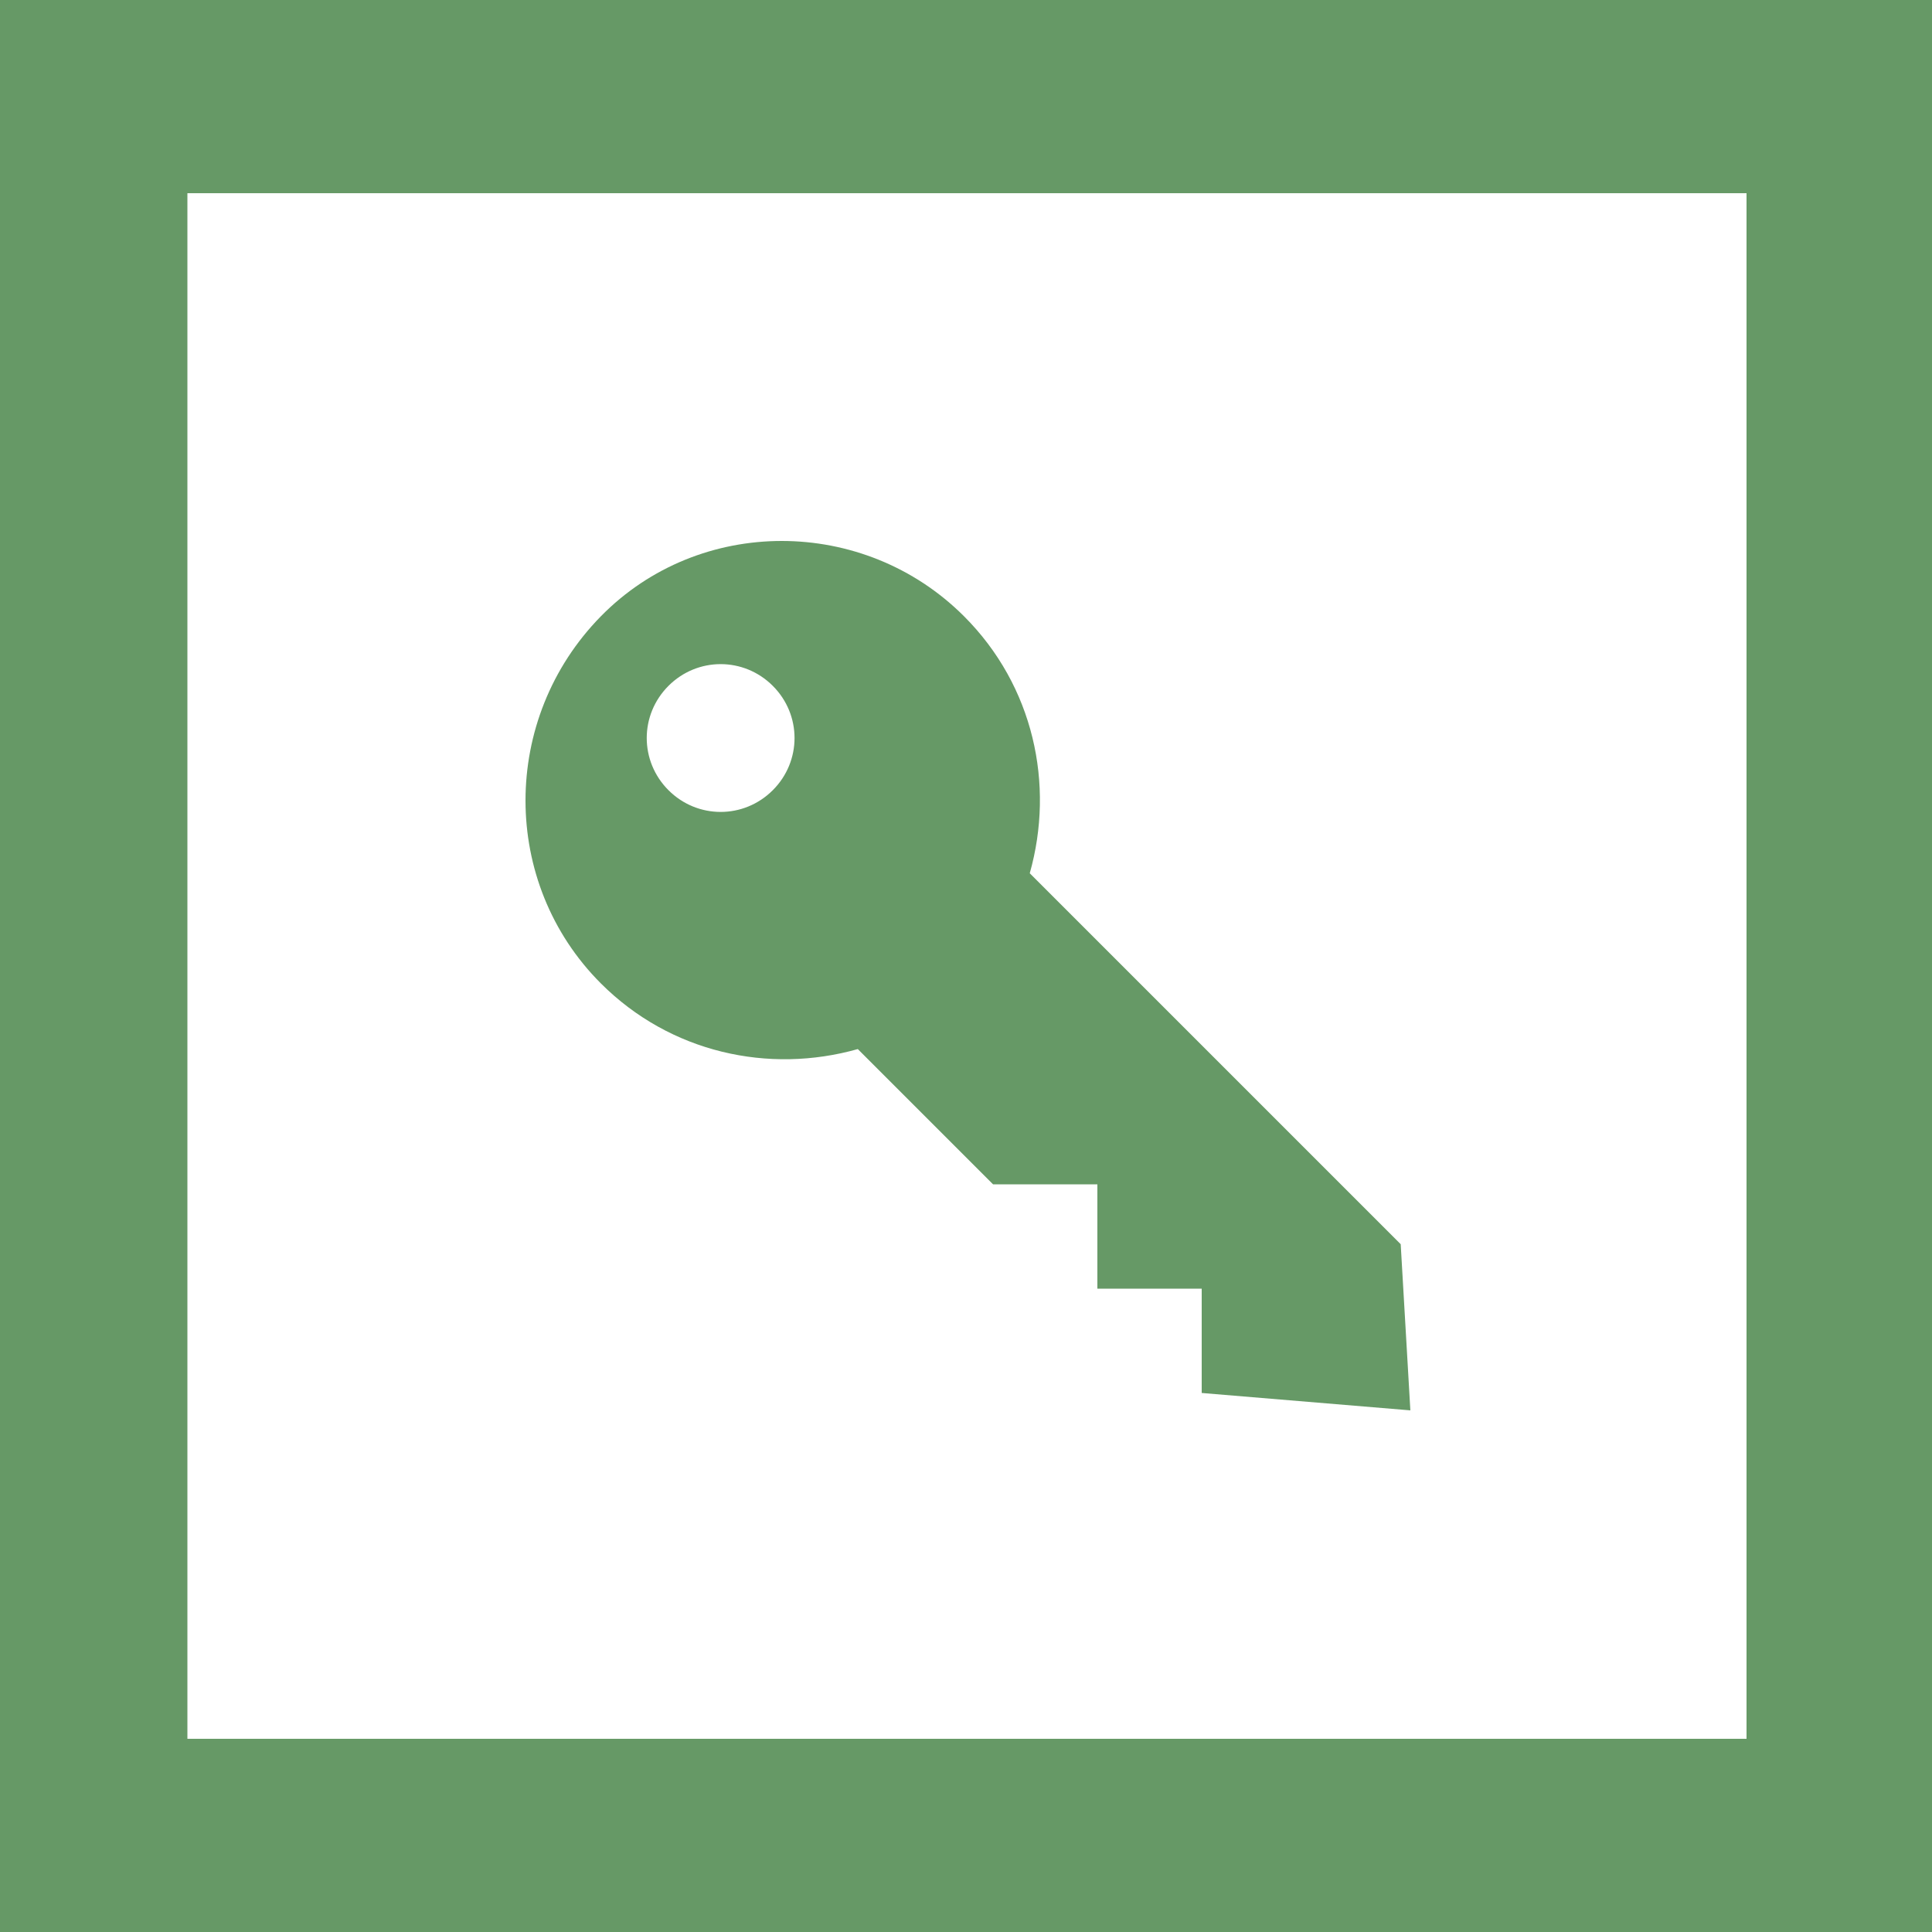 <svg xmlns="http://www.w3.org/2000/svg" viewBox="0 0 100 100"><style>.st1{fill:#696}</style><path fill="#fff" d="M0 0h100v100H0z"/><path class="st1" d="M100 100H0V0h100v100zM9.7 90h80.7V10H9.7"/><path class="st1" d="M49.9 31.9c3.6 3.6 4.7 8.7 3.4 13.3l19.2 19.2.5 8.6-10.8-.9v-5.4h-5.4v-5.4h-5.4l-7-7c-4.6 1.3-9.7.2-13.3-3.4-5.2-5.2-5.2-13.7 0-19 5.1-5.2 13.6-5.2 18.8 0zM40 35.5c-1.5-1.5-3.9-1.5-5.4 0-1.5 1.5-1.5 3.9 0 5.4 1.5 1.5 3.9 1.5 5.4 0 1.5-1.5 1.5-3.9 0-5.4z"/></svg>